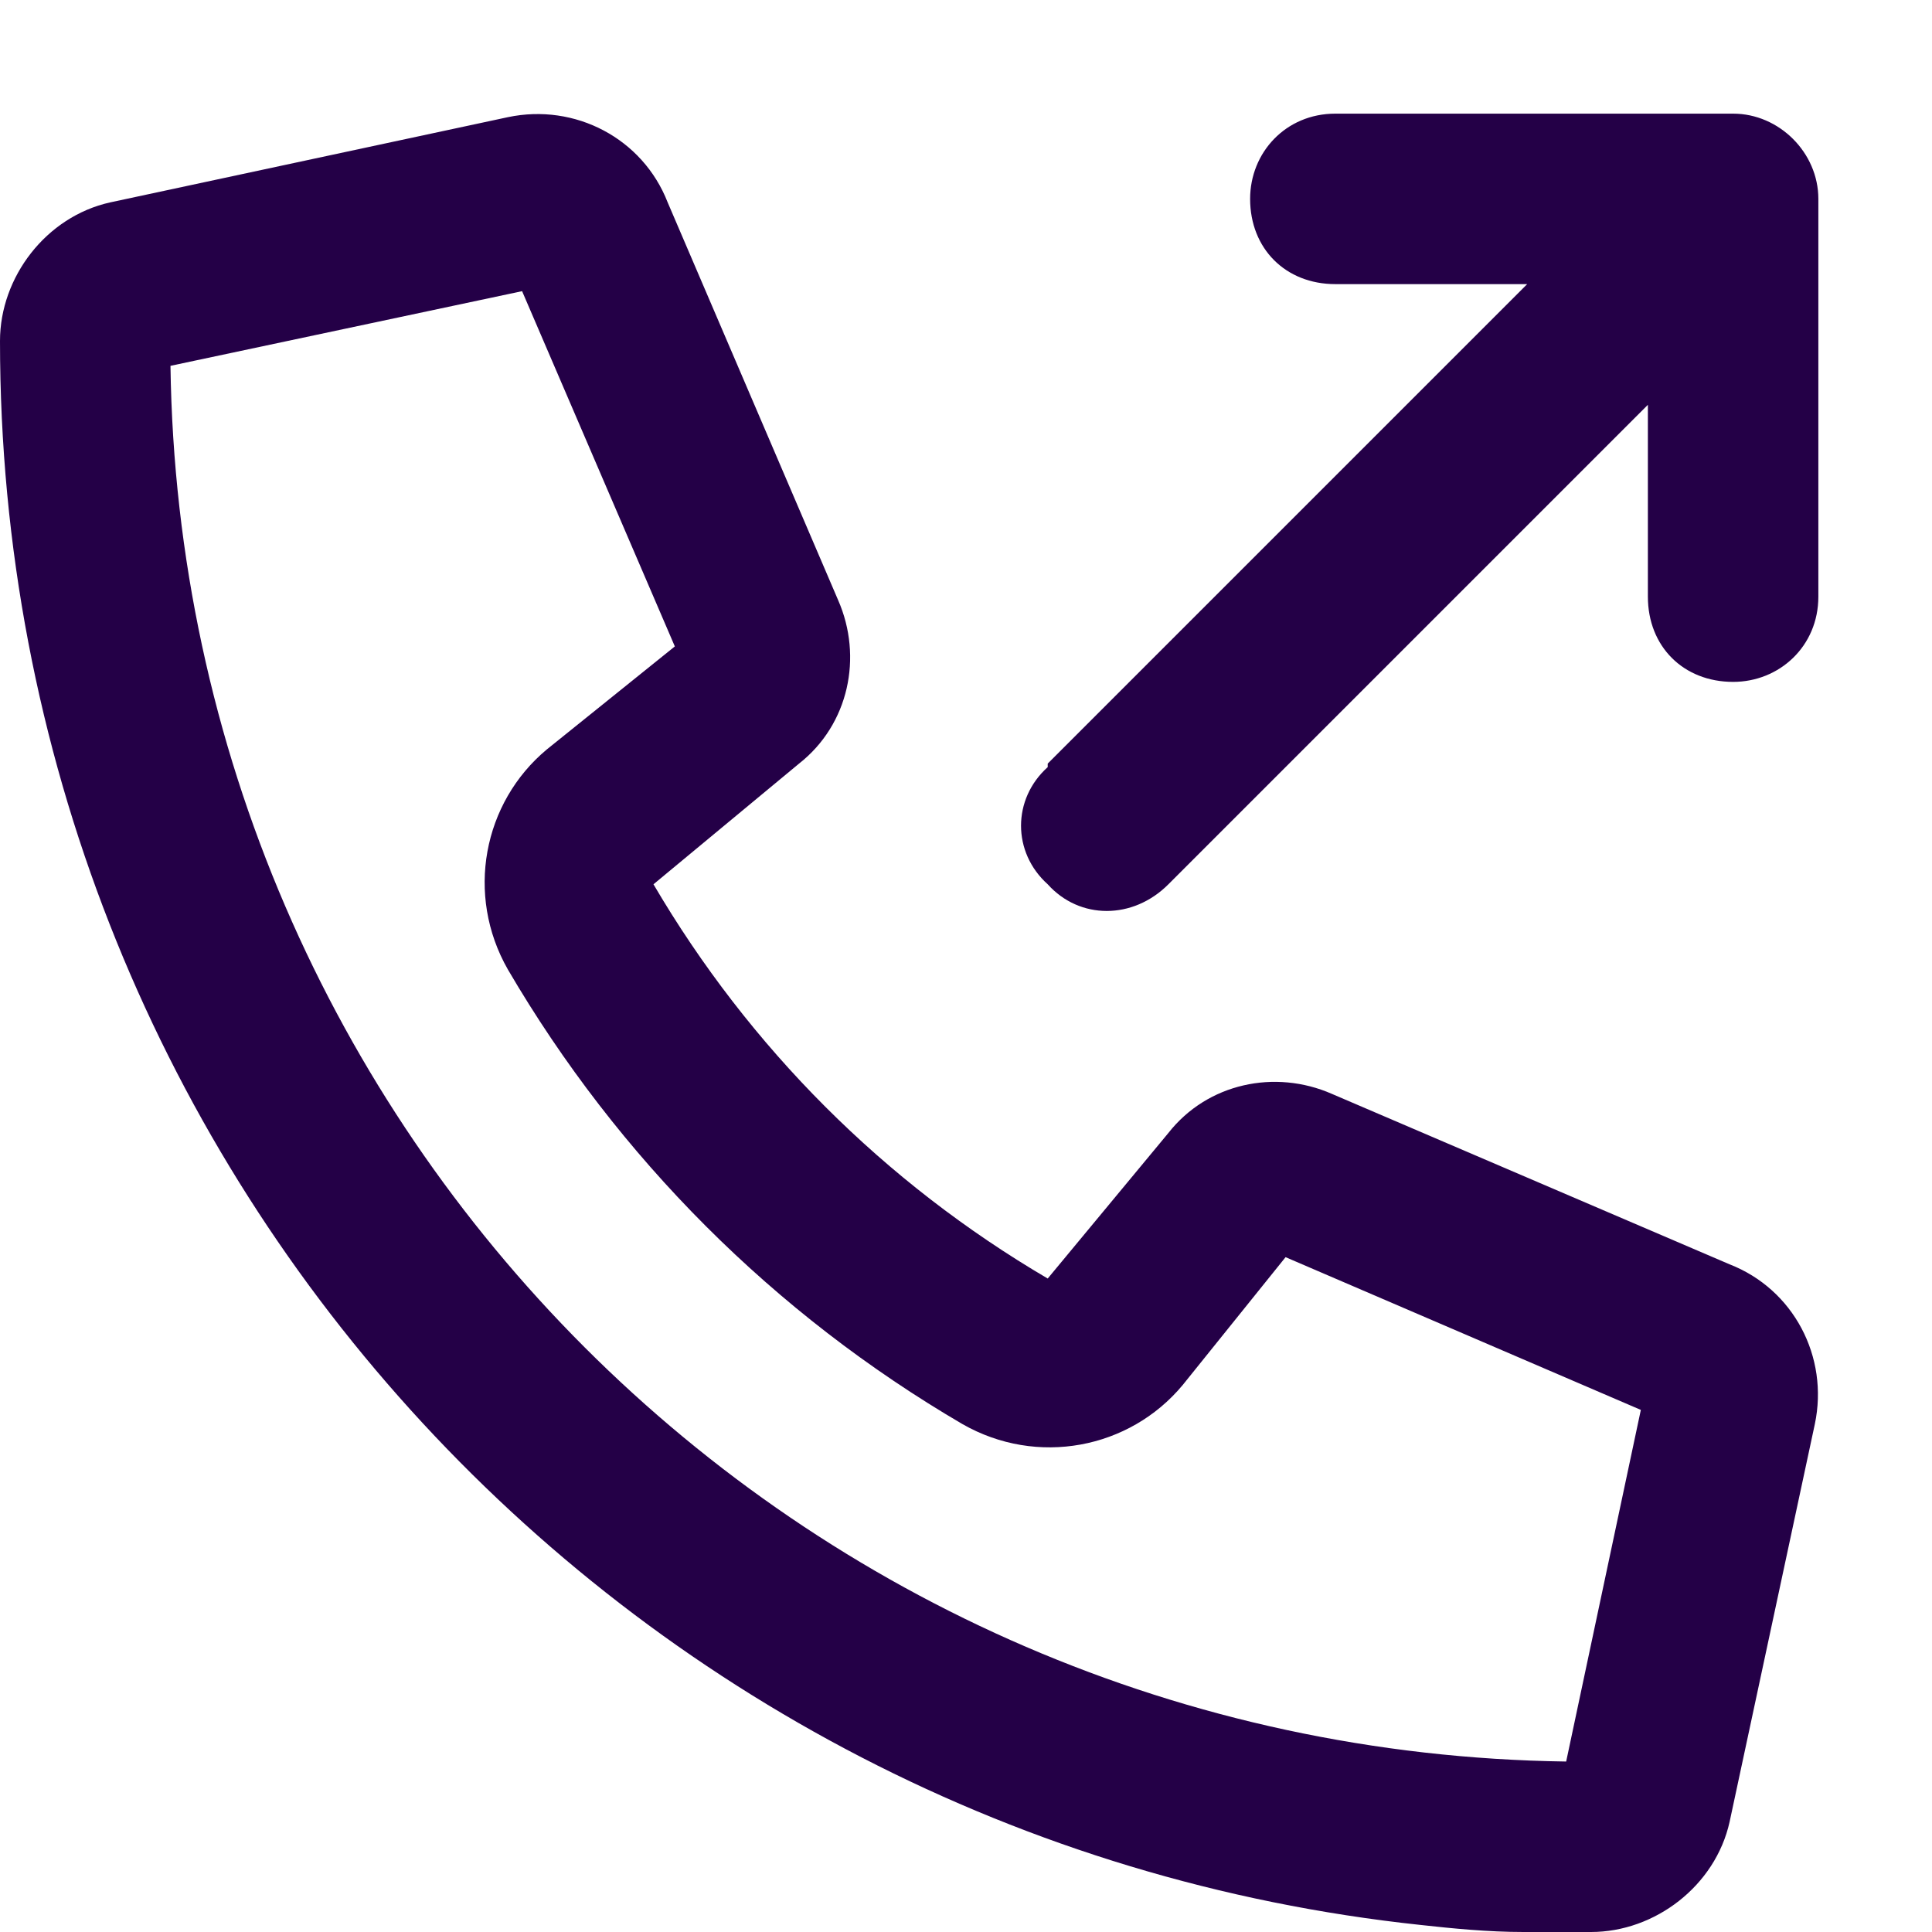 <svg width="17" height="17" viewBox="0 0 17 17" fill="none" xmlns="http://www.w3.org/2000/svg">
<path d="M9.219 6.719L13.438 2.5H11.75C11.312 2.5 11 2.188 11 1.75C11 1.344 11.312 1 11.75 1H15.25C15.656 1 16 1.344 16 1.75V5.25C16 5.688 15.656 6 15.25 6C14.812 6 14.5 5.688 14.5 5.25V3.562L10.281 7.781C9.969 8.094 9.5 8.094 9.219 7.781C8.906 7.5 8.906 7.031 9.219 6.75V6.719ZM10.281 9.969C10.625 9.531 11.219 9.406 11.719 9.625L15.219 11.125C15.781 11.344 16.094 11.938 15.969 12.531L15.219 16.031C15.094 16.594 14.562 17 14 17C13.781 17 13.594 17 13.406 17C13.094 17 12.781 16.969 12.5 16.938C5.469 16.188 0 10.25 0 3C0 2.438 0.406 1.906 0.969 1.781L4.469 1.031C5.062 0.906 5.656 1.219 5.875 1.781L7.375 5.281C7.594 5.781 7.469 6.375 7.031 6.719L5.75 7.781C6.594 9.219 7.781 10.406 9.219 11.25L10.281 9.969ZM14.438 12.406L11.312 11.062L10.406 12.188C9.938 12.75 9.125 12.906 8.469 12.531C6.812 11.562 5.438 10.188 4.469 8.531C4.094 7.875 4.25 7.062 4.812 6.594L5.938 5.688L4.594 2.562L1.5 3.219C1.594 9.969 7.031 15.406 13.781 15.5L14.438 12.406Z" fill="#240047"/>
</svg>
